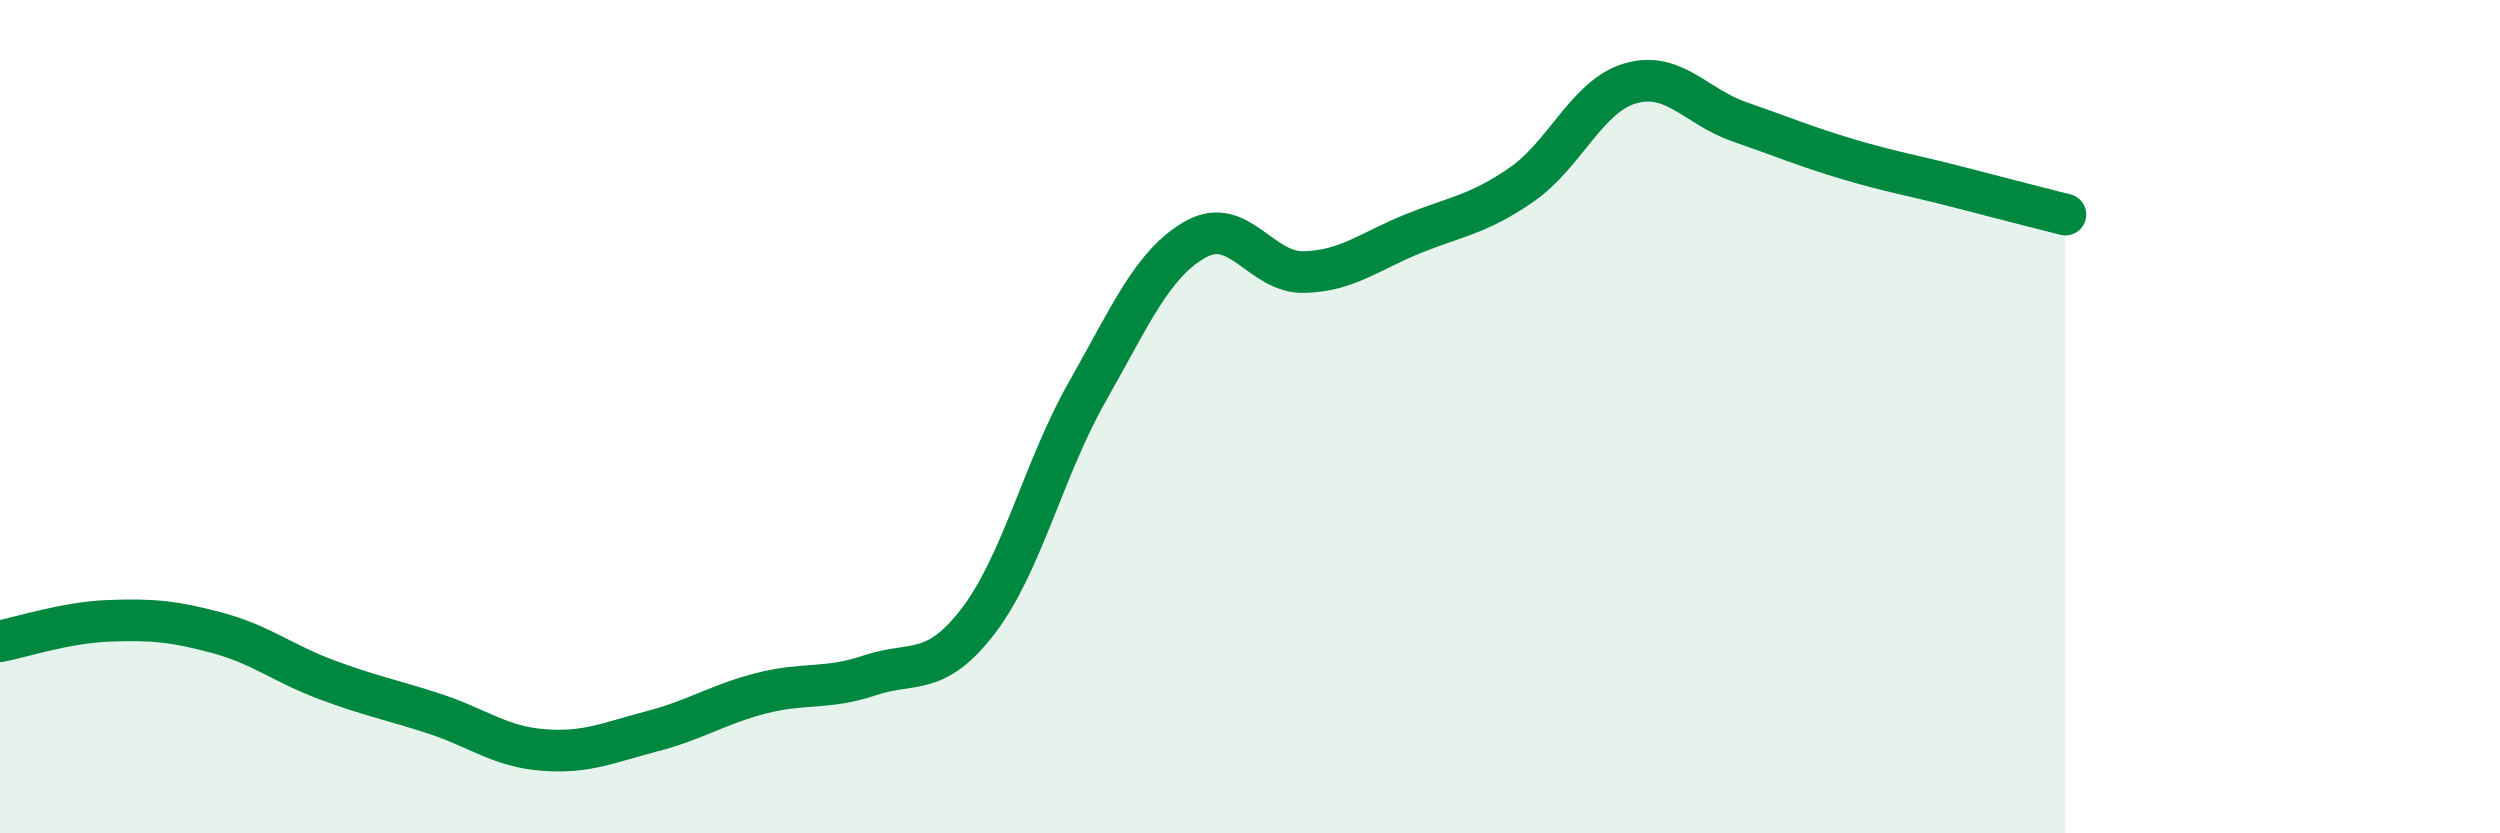 
    <svg width="60" height="20" viewBox="0 0 60 20" xmlns="http://www.w3.org/2000/svg">
      <path
        d="M 0,15.39 C 0.52,15.29 1.57,14.94 2.61,14.9 C 3.65,14.86 4.18,14.91 5.22,15.19 C 6.26,15.47 6.79,15.92 7.83,16.31 C 8.87,16.7 9.39,16.79 10.43,17.13 C 11.47,17.47 12,17.92 13.04,18 C 14.08,18.08 14.61,17.82 15.65,17.55 C 16.69,17.28 17.22,16.91 18.26,16.64 C 19.3,16.37 19.83,16.56 20.87,16.21 C 21.91,15.86 22.44,16.26 23.48,14.9 C 24.52,13.54 25.05,11.24 26.09,9.41 C 27.13,7.58 27.66,6.32 28.7,5.74 C 29.74,5.16 30.26,6.56 31.3,6.53 C 32.34,6.5 32.87,6.03 33.91,5.61 C 34.95,5.19 35.48,5.15 36.52,4.43 C 37.56,3.71 38.09,2.3 39.13,2 C 40.17,1.7 40.7,2.56 41.74,2.92 C 42.78,3.28 43.31,3.51 44.35,3.82 C 45.39,4.13 45.92,4.21 46.96,4.48 C 48,4.75 49.05,5.02 49.57,5.15L49.57 20L0 20Z"
        fill="#008740"
        opacity="0.1"
        stroke-linecap="round"
        stroke-linejoin="round"
      />
      <path
        d="M 0,15.39 C 0.52,15.29 1.57,14.94 2.61,14.9 C 3.65,14.86 4.18,14.91 5.22,15.19 C 6.26,15.47 6.79,15.92 7.83,16.31 C 8.87,16.7 9.39,16.79 10.43,17.13 C 11.47,17.47 12,17.92 13.04,18 C 14.08,18.08 14.61,17.82 15.65,17.55 C 16.69,17.28 17.22,16.91 18.26,16.64 C 19.3,16.37 19.83,16.56 20.87,16.21 C 21.91,15.86 22.44,16.26 23.48,14.9 C 24.52,13.54 25.05,11.24 26.09,9.41 C 27.13,7.58 27.66,6.32 28.7,5.74 C 29.74,5.16 30.26,6.56 31.3,6.53 C 32.34,6.5 32.87,6.03 33.91,5.61 C 34.95,5.19 35.48,5.15 36.52,4.43 C 37.56,3.71 38.09,2.3 39.13,2 C 40.17,1.7 40.7,2.56 41.74,2.92 C 42.78,3.28 43.31,3.51 44.35,3.82 C 45.39,4.13 45.92,4.21 46.96,4.48 C 48,4.75 49.05,5.02 49.57,5.15"
        stroke="#008740"
        stroke-width="1"
        fill="none"
        stroke-linecap="round"
        stroke-linejoin="round"
      />
    </svg>
  